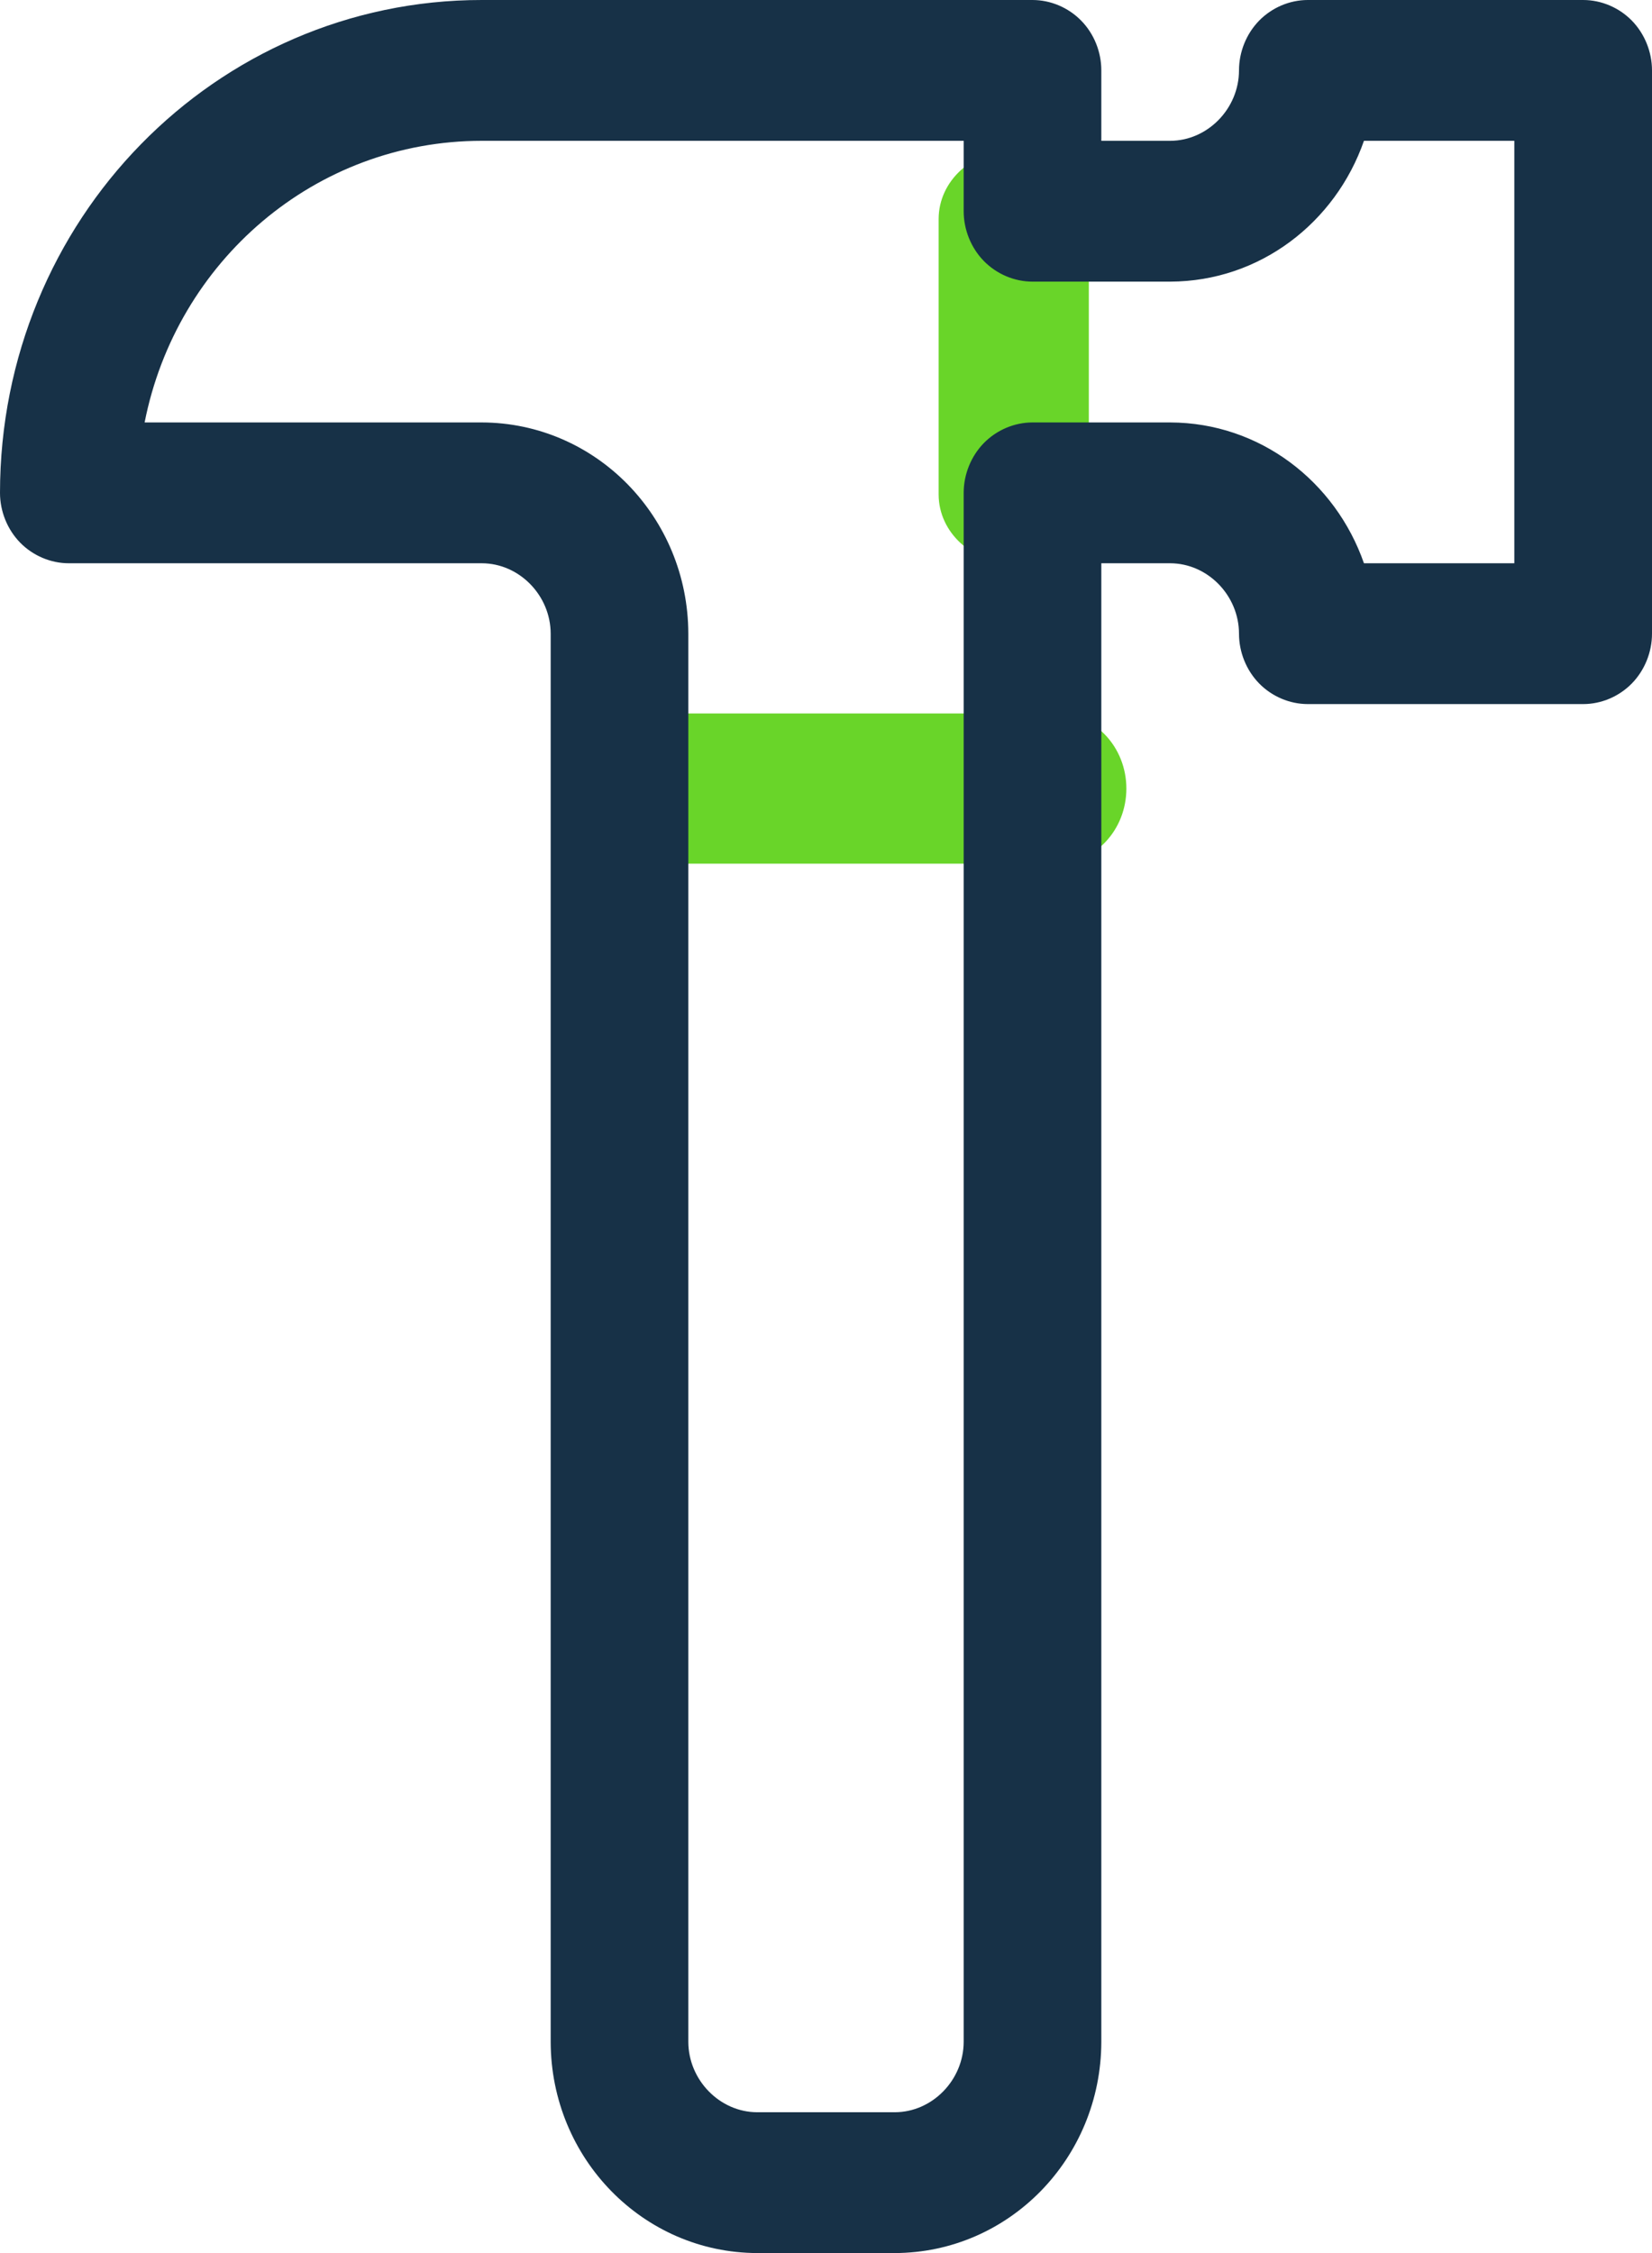 <svg width="44" height="60" viewBox="0 0 44 60" fill="none" xmlns="http://www.w3.org/2000/svg">
<path fill-rule="evenodd" clip-rule="evenodd" d="M25 5.833V13.167C25 14.179 25.896 15 27 15C28.106 15 29 14.179 29 13.167V5.833C29 4.821 28.106 4 27 4C25.896 4 25 4.821 25 5.833Z" fill="#69D529"/>
<path fill-rule="evenodd" clip-rule="evenodd" d="M16.875 23H28.125C29.162 23 30 22.104 30 21C30 19.896 29.162 19 28.125 19H16.875C15.84 19 15 19.896 15 21C15 22.104 15.84 23 16.875 23Z" fill="#69D529"/>
<path fill-rule="evenodd" clip-rule="evenodd" d="M40.333 15H36.328C35.569 12.823 33.557 11.256 31.167 11.25H27.5C27.018 11.25 26.545 11.451 26.204 11.799C25.863 12.148 25.667 12.632 25.667 13.125V54.375C25.665 55.393 24.831 56.248 23.833 56.25H20.167C19.171 56.248 18.335 55.393 18.333 54.375V16.875C18.326 13.768 15.871 11.258 12.833 11.25H3.852C4.697 6.962 8.386 3.752 12.833 3.75H25.667V5.625C25.667 6.118 25.863 6.602 26.204 6.951C26.545 7.299 27.018 7.5 27.5 7.5H31.167C33.557 7.494 35.569 5.927 36.328 3.75H40.333V15ZM43.463 0.549C43.122 0.201 42.649 1.79155e-06 42.167 1.79155e-06H34.833C34.351 1.79155e-06 33.878 0.201 33.537 0.549C33.196 0.898 33 1.382 33 1.875C32.998 2.893 32.164 3.748 31.167 3.75H29.333V1.875C29.333 1.382 29.139 0.898 28.796 0.549C28.455 0.201 27.982 1.79155e-06 27.5 1.79155e-06H12.833C9.293 -0.002 6.072 1.468 3.755 3.84C1.435 6.208 0 9.502 0 13.125C0 13.618 0.196 14.102 0.537 14.451C0.878 14.799 1.351 15 1.833 15H12.833C13.831 15.002 14.665 15.855 14.667 16.875V54.375C14.674 57.482 17.131 59.992 20.167 60H23.833C26.871 59.992 29.326 57.482 29.333 54.375V15H31.167C32.164 15.002 32.998 15.855 33 16.875C33 17.368 33.196 17.852 33.537 18.201C33.878 18.549 34.351 18.75 34.833 18.75H42.167C42.649 18.75 43.122 18.549 43.463 18.201C43.804 17.852 44 17.368 44 16.875V1.875C44 1.382 43.804 0.898 43.463 0.549Z" fill="#173147"/>
</svg>
